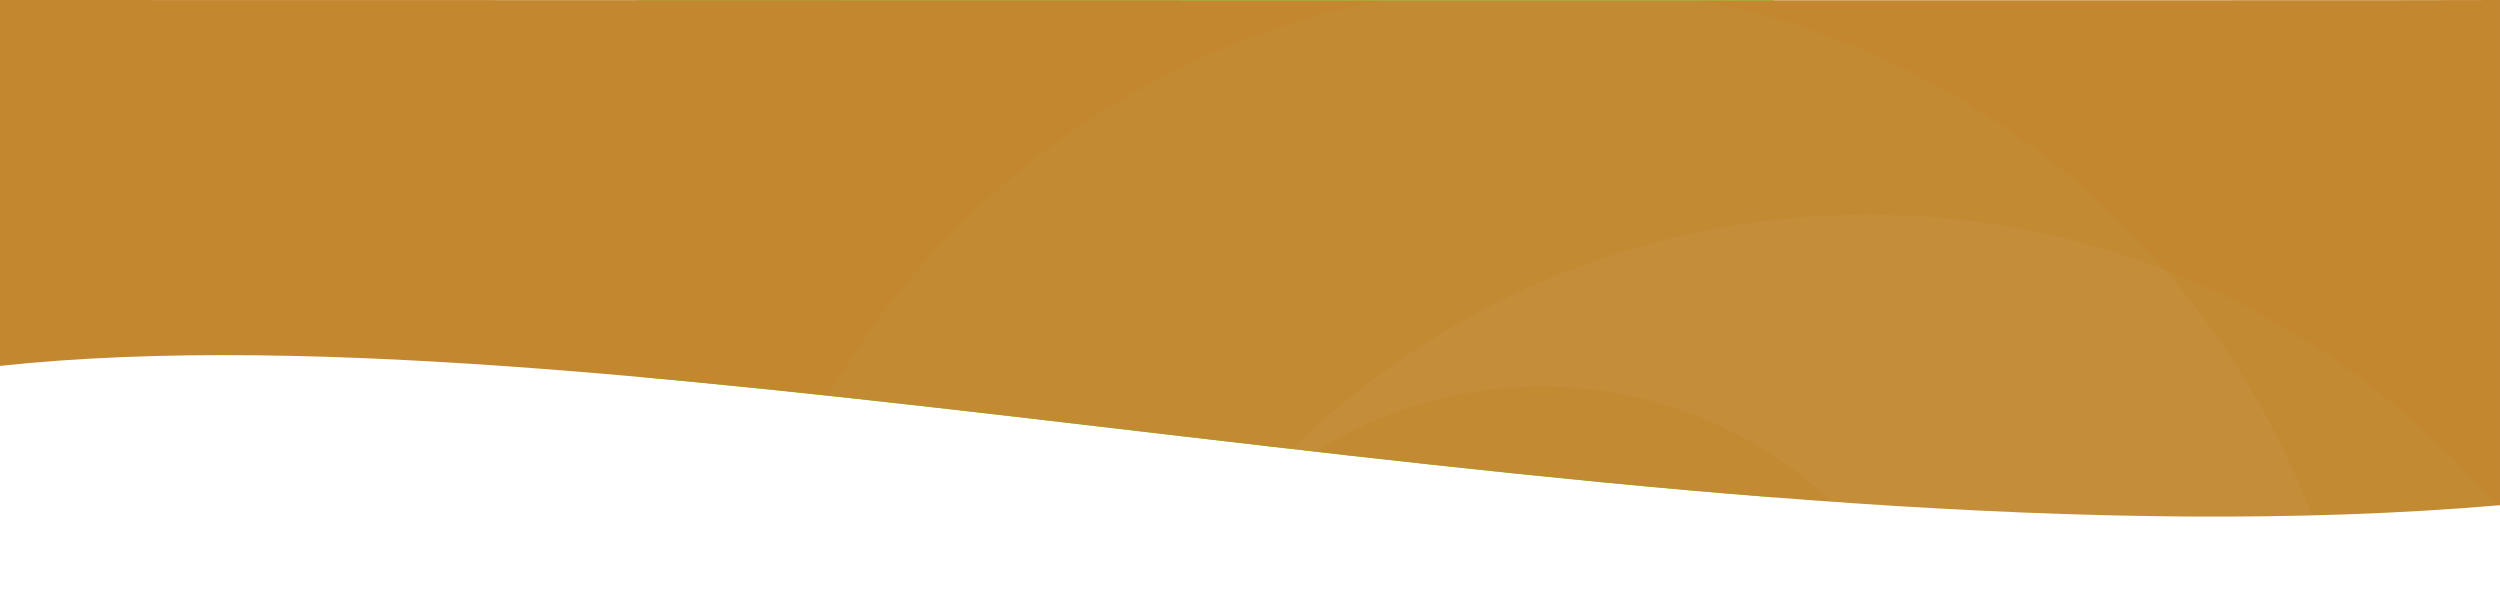 <?xml version="1.0" encoding="UTF-8" standalone="no"?>
<!-- Created with Keyshape -->
<svg xmlns="http://www.w3.org/2000/svg" width="1920" height="458" viewBox="0 0 1920 458" clip-rule="evenodd" fill-rule="evenodd" stroke-linejoin="round" stroke-miterlimit="2" style="white-space: preserve-spaces;">
    <defs>
        <clipPath id="ClipPath-1">
            <path d="M-98,-121C-98,-121,-98,160,-98,160C387.5,108,1198.45,320.603,1822,267C1822,267,1829,-121.5,1822,-121C1815,-120.5,-98,-121,-98,-121Z" fill="#c2872f" stroke-miterlimit="2" stroke-linecap="square" stroke-linejoin="round" stroke="none" transform="translate(2540,2187)"/>
        </clipPath>
    </defs>
    <style>
@keyframes a0_t { 0% { transform: translate(3780px,2746px) rotate(0deg) scale(1.447,1.447) translate(-544.082px,-478px); } 100% { transform: translate(3780px,2746px) rotate(360deg) scale(1.447,1.447) translate(-544.082px,-478px); } }
    </style>
    <g clip-rule="evenodd" fill-rule="evenodd" stroke-linejoin="round" stroke-miterlimit="2" clip-path="url(#ClipPath-1)" transform="translate(960.006,217.364) translate(-3402.01,-2283.36)">
        <g transform="translate(3407.01,2218.36) scale(1.055,0.603) translate(-909.665,-427.207)">
            <rect width="872" height="758" fill="#3cff14" stroke-miterlimit="2" stroke-linejoin="round" rx="0" stroke="none" transform="translate(872.705,802.97) scale(0.948,1.658) translate(-436,-379)"/>
        </g>
        <rect width="1920" height="458" fill="#c2872f" stroke-miterlimit="2" stroke-linecap="square" stroke-linejoin="round" rx="0" stroke="none" transform="translate(3402,2295) translate(-960,-229)"/>
        <g transform="translate(3780,2746) scale(1.447,1.447) translate(-544.082,-478)" style="animation: 36s linear infinite both a0_t;">
            <path fill="#9d9d9d" stroke="none" stroke-linecap="square" stroke-linejoin="round" stroke-miterlimit="2" d="M183,620.5C424.624,620.5,620.5,424.624,620.5,183C620.5,-58.624,424.624,-254.5,183,-254.5C-58.624,-254.5,-254.5,-58.624,-254.5,183C-254.5,424.624,-58.624,620.5,183,620.5ZM183,407.337C306.898,407.337,407.337,306.898,407.337,183C407.337,59.102,306.898,-41.337,183,-41.337C59.102,-41.337,-41.337,59.102,-41.337,183C-41.337,306.898,59.102,407.337,183,407.337Z" fill-rule="evenodd" opacity="0.2" transform="translate(254.5,254.5)" filter="url(#blend)"/>
            <path fill="#9d9d9d" stroke="none" stroke-linecap="square" stroke-linejoin="round" stroke-miterlimit="2" d="M183,620.5C424.624,620.5,620.5,424.624,620.5,183C620.5,-58.624,424.624,-254.5,183,-254.5C-58.624,-254.5,-254.5,-58.624,-254.5,183C-254.5,424.624,-58.624,620.5,183,620.5ZM183,407.337C306.898,407.337,407.337,306.898,407.337,183C407.337,59.102,306.898,-41.337,183,-41.337C59.102,-41.337,-41.337,59.102,-41.337,183C-41.337,306.898,59.102,407.337,183,407.337Z" fill-rule="evenodd" clip-rule="evenodd" opacity="0.2" transform="translate(427.663,376.5)" filter="url(#blend)"/>
        </g>
    </g>

<filter id="blend">
  <feBlend mode="screen" in="SourceGraphic" in2="BackgroundImageFix" />
</filter>


</svg>
